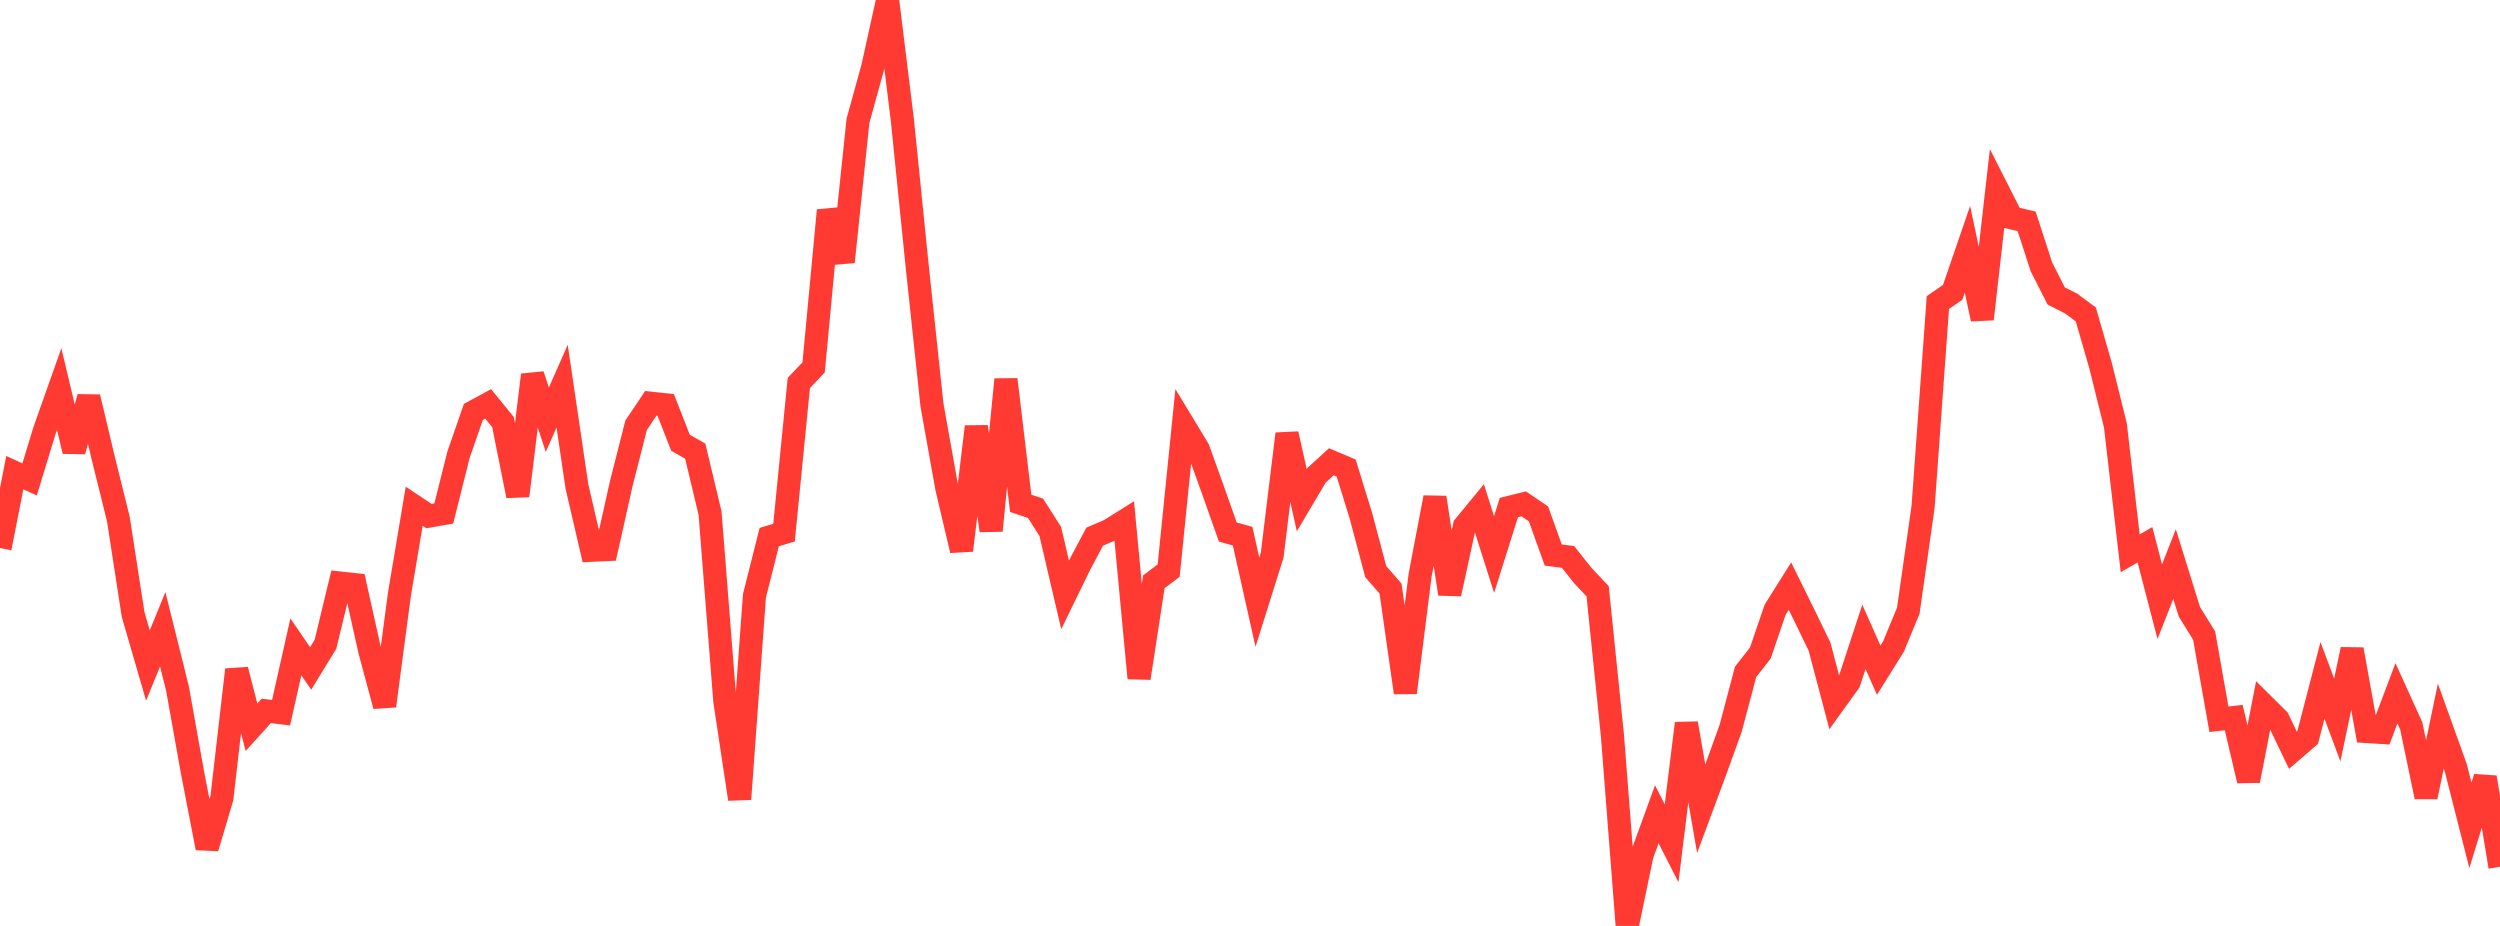 <?xml version="1.0" standalone="no"?>
<!DOCTYPE svg PUBLIC "-//W3C//DTD SVG 1.1//EN" "http://www.w3.org/Graphics/SVG/1.1/DTD/svg11.dtd">

<svg width="135" height="50" viewBox="0 0 135 50" preserveAspectRatio="none" 
  xmlns="http://www.w3.org/2000/svg"
  xmlns:xlink="http://www.w3.org/1999/xlink">


<polyline points="0.0, 29.594 0.799, 25.522 1.598, 25.89 2.396, 23.267 3.195, 21.008 3.994, 24.366 4.793, 21.443 5.592, 24.808 6.391, 28.029 7.189, 33.187 7.988, 35.939 8.787, 33.98 9.586, 37.191 10.385, 41.663 11.183, 45.791 11.982, 43.09 12.781, 36.165 13.58, 39.273 14.379, 38.388 15.178, 38.486 15.976, 34.931 16.775, 36.097 17.574, 34.791 18.373, 31.486 19.172, 31.572 19.97, 35.152 20.769, 38.121 21.568, 32.097 22.367, 27.336 23.166, 27.867 23.964, 27.728 24.763, 24.542 25.562, 22.242 26.361, 21.81 27.16, 22.79 27.959, 26.776 28.757, 20.246 29.556, 22.664 30.355, 20.852 31.154, 26.269 31.953, 29.713 32.751, 29.676 33.55, 26.107 34.349, 22.964 35.148, 21.775 35.947, 21.862 36.746, 23.907 37.544, 24.364 38.343, 27.711 39.142, 37.861 39.941, 43.152 40.74, 32.173 41.538, 29.003 42.337, 28.763 43.136, 20.681 43.935, 19.84 44.734, 11.359 45.533, 14.141 46.331, 6.52 47.13, 3.629 47.929, 0.0 48.728, 6.487 49.527, 14.367 50.325, 21.865 51.124, 26.336 51.923, 29.721 52.722, 23.04 53.521, 28.653 54.32, 20.49 55.118, 27.179 55.917, 27.447 56.716, 28.7 57.515, 32.122 58.314, 30.483 59.112, 28.98 59.911, 28.636 60.71, 28.136 61.509, 36.619 62.308, 31.416 63.107, 30.813 63.905, 22.931 64.704, 24.25 65.503, 26.472 66.302, 28.731 67.101, 28.952 67.899, 32.519 68.698, 29.976 69.497, 23.428 70.296, 27.014 71.095, 25.663 71.893, 24.935 72.692, 25.274 73.491, 27.857 74.29, 30.866 75.089, 31.782 75.888, 37.403 76.686, 31.057 77.485, 26.866 78.284, 32.071 79.083, 28.403 79.882, 27.432 80.68, 29.945 81.479, 27.407 82.278, 27.208 83.077, 27.748 83.876, 29.973 84.675, 30.075 85.473, 31.082 86.272, 31.927 87.071, 39.72 87.87, 50.0 88.669, 46.163 89.467, 43.969 90.266, 45.538 91.065, 39.06 91.864, 43.674 92.663, 41.525 93.462, 39.307 94.26, 36.284 95.059, 35.262 95.858, 32.921 96.657, 31.65 97.456, 33.271 98.254, 34.919 99.053, 37.938 99.852, 36.829 100.651, 34.39 101.45, 36.19 102.249, 34.909 103.047, 32.98 103.846, 27.372 104.645, 16.335 105.444, 15.787 106.243, 13.462 107.041, 17.23 107.84, 10.192 108.639, 11.765 109.438, 11.952 110.237, 14.413 111.036, 15.984 111.834, 16.387 112.633, 16.978 113.432, 19.751 114.231, 22.972 115.03, 29.88 115.828, 29.415 116.627, 32.492 117.426, 30.46 118.225, 33.031 119.024, 34.325 119.822, 38.841 120.621, 38.749 121.42, 42.156 122.219, 38.052 123.018, 38.845 123.817, 40.513 124.615, 39.824 125.414, 36.743 126.213, 38.877 127.012, 35.067 127.811, 39.501 128.609, 39.55 129.408, 37.437 130.207, 39.197 131.006, 43.028 131.805, 39.208 132.604, 41.433 133.402, 44.568 134.201, 41.977 135.0, 46.805" fill="none" stroke="#ff3a33" stroke-width="1.25"/>

</svg>